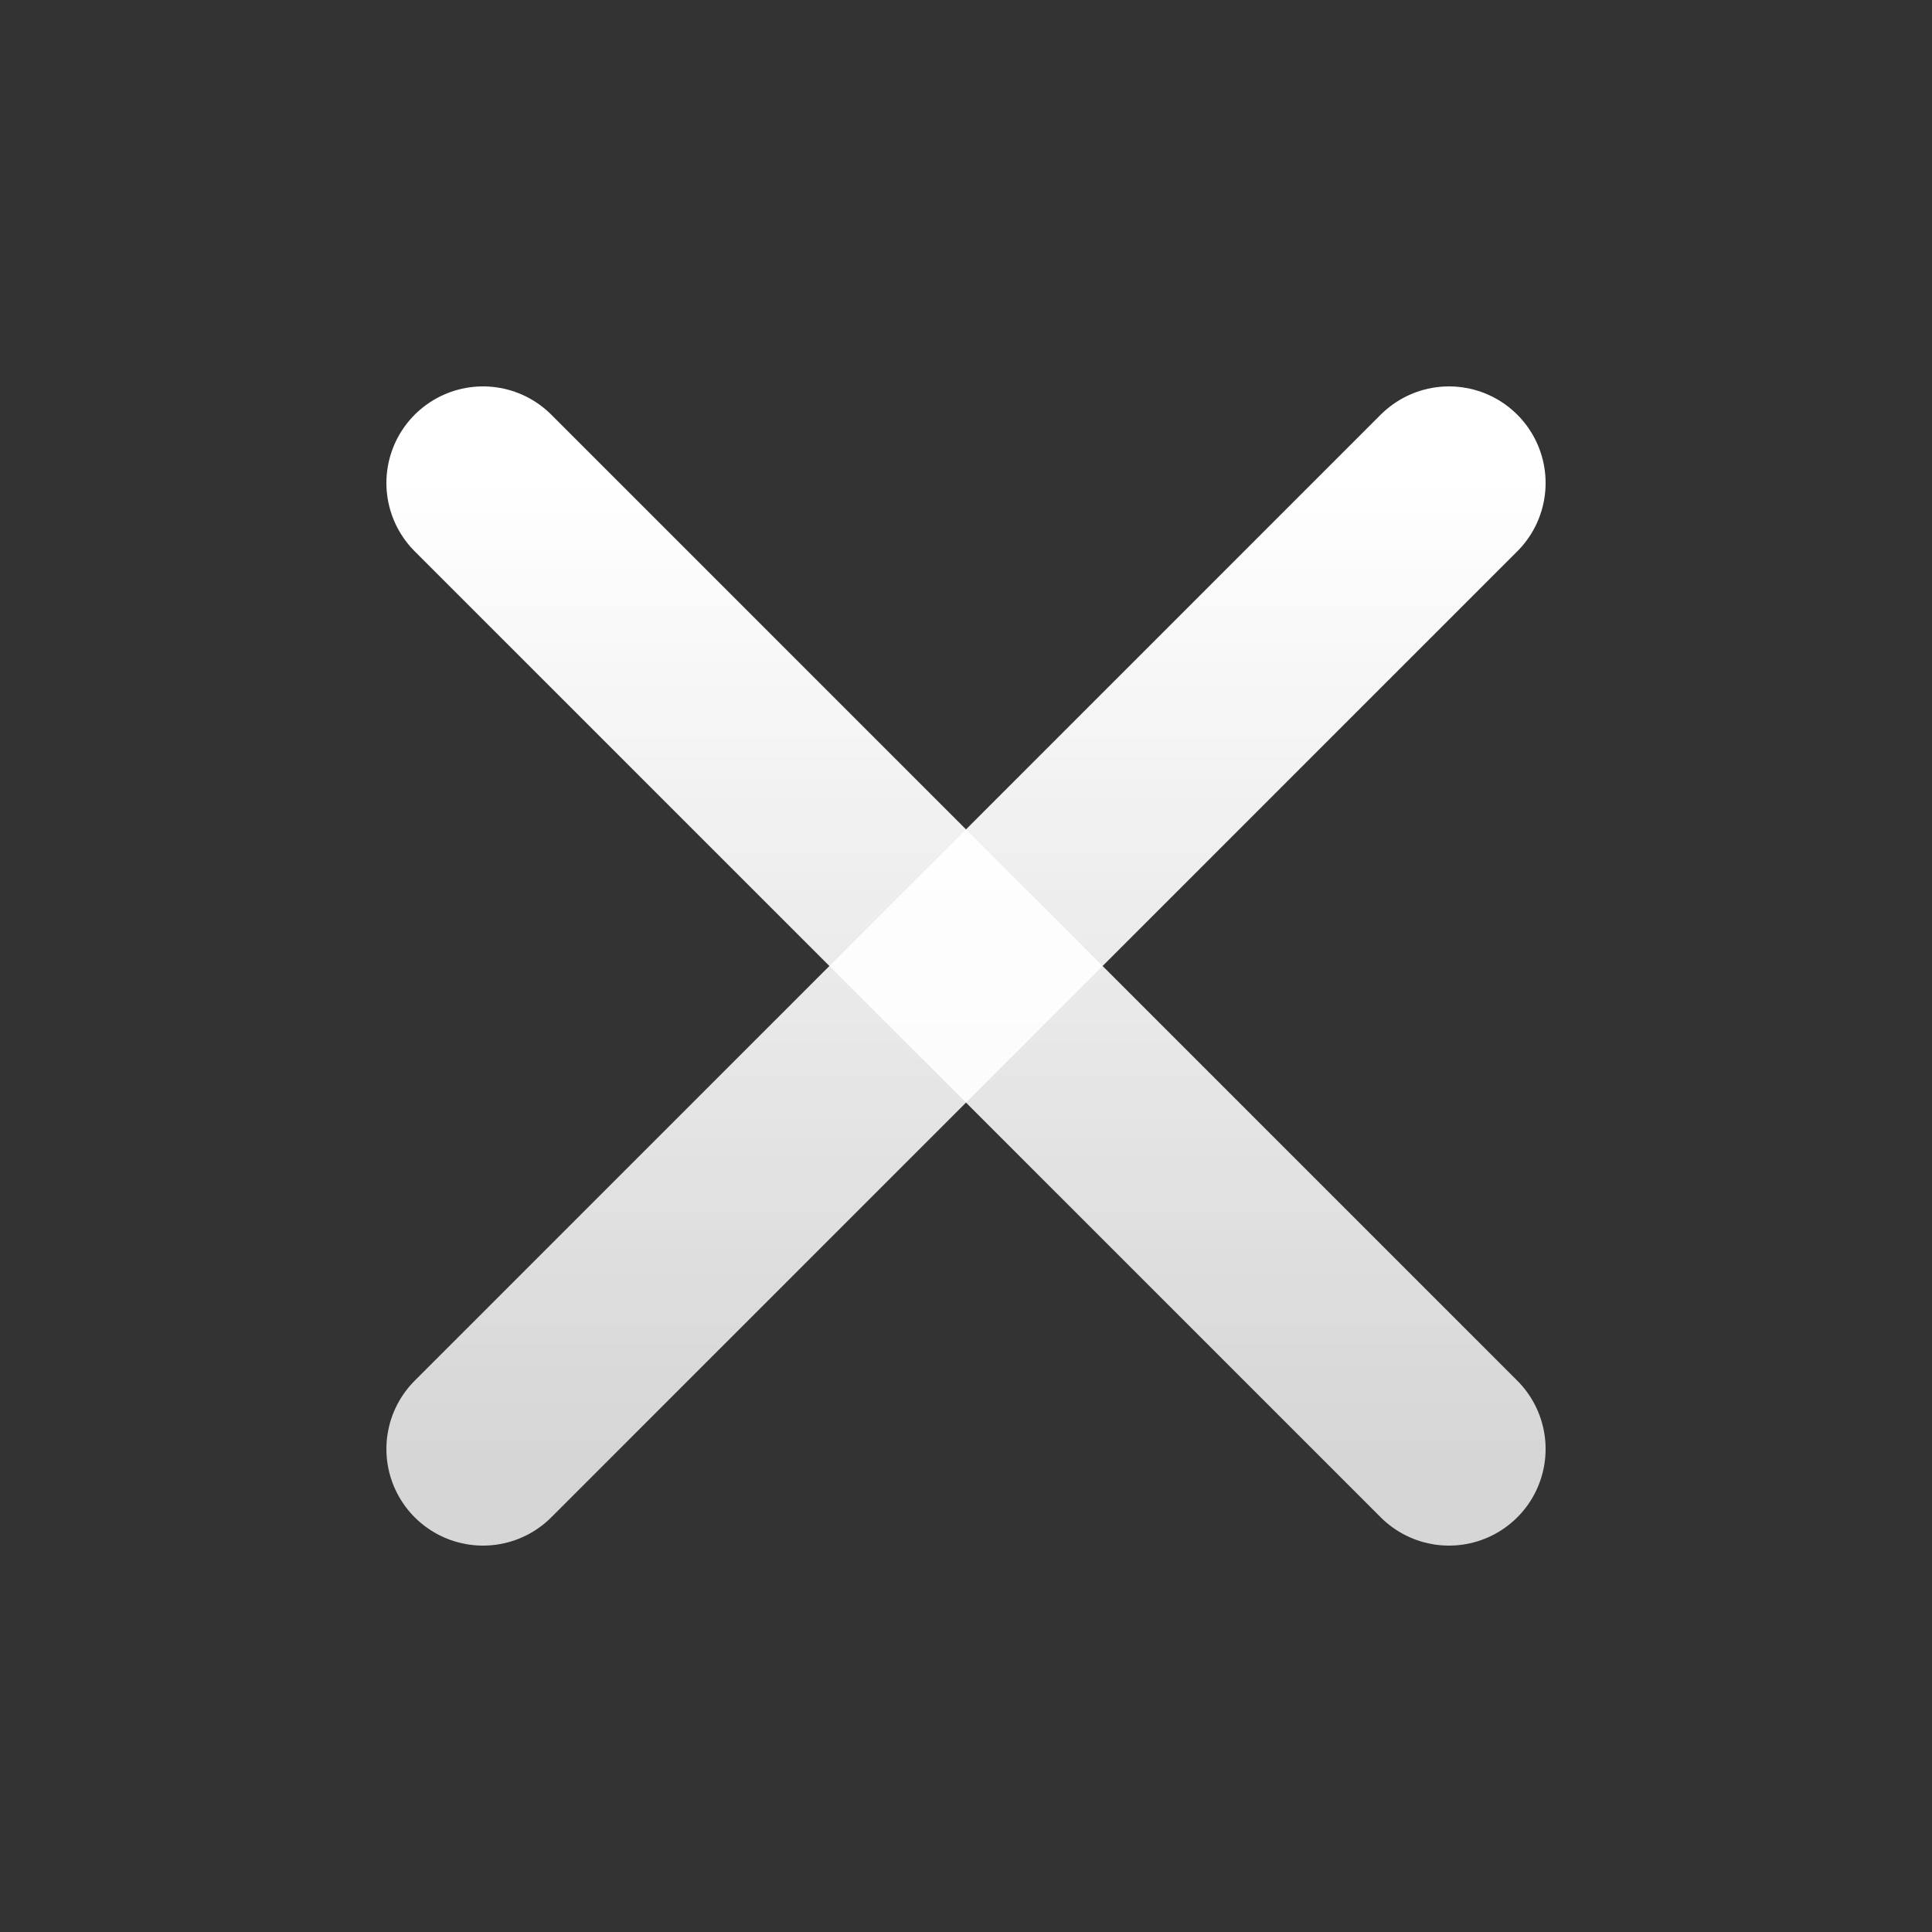 <svg width="20" height="20" viewBox="0 0 20 20" fill="none" xmlns="http://www.w3.org/2000/svg">
<rect x="0" y="0" width="20" height="20" fill="#333333" stroke="none"/>
<path d="M15 5L5 15" stroke="url(#paint0_linear_2011_5715)" stroke-width="2" stroke-linecap="round" stroke-linejoin="round"/>
<path d="M5 5L15 15" stroke="url(#paint1_linear_2011_5715)" stroke-width="2" stroke-linecap="round" stroke-linejoin="round"/>
<defs>
<linearGradient id="paint0_linear_2011_5715" x1="10" y1="5" x2="10" y2="15" gradientUnits="userSpaceOnUse">
<stop stop-color="white"/>
<stop offset="1" stop-color="white" stop-opacity="0.8"/>
</linearGradient>
<linearGradient id="paint1_linear_2011_5715" x1="10" y1="5" x2="10" y2="15" gradientUnits="userSpaceOnUse">
<stop stop-color="white"/>
<stop offset="1" stop-color="white" stop-opacity="0.8"/>
</linearGradient>
</defs>
</svg>

